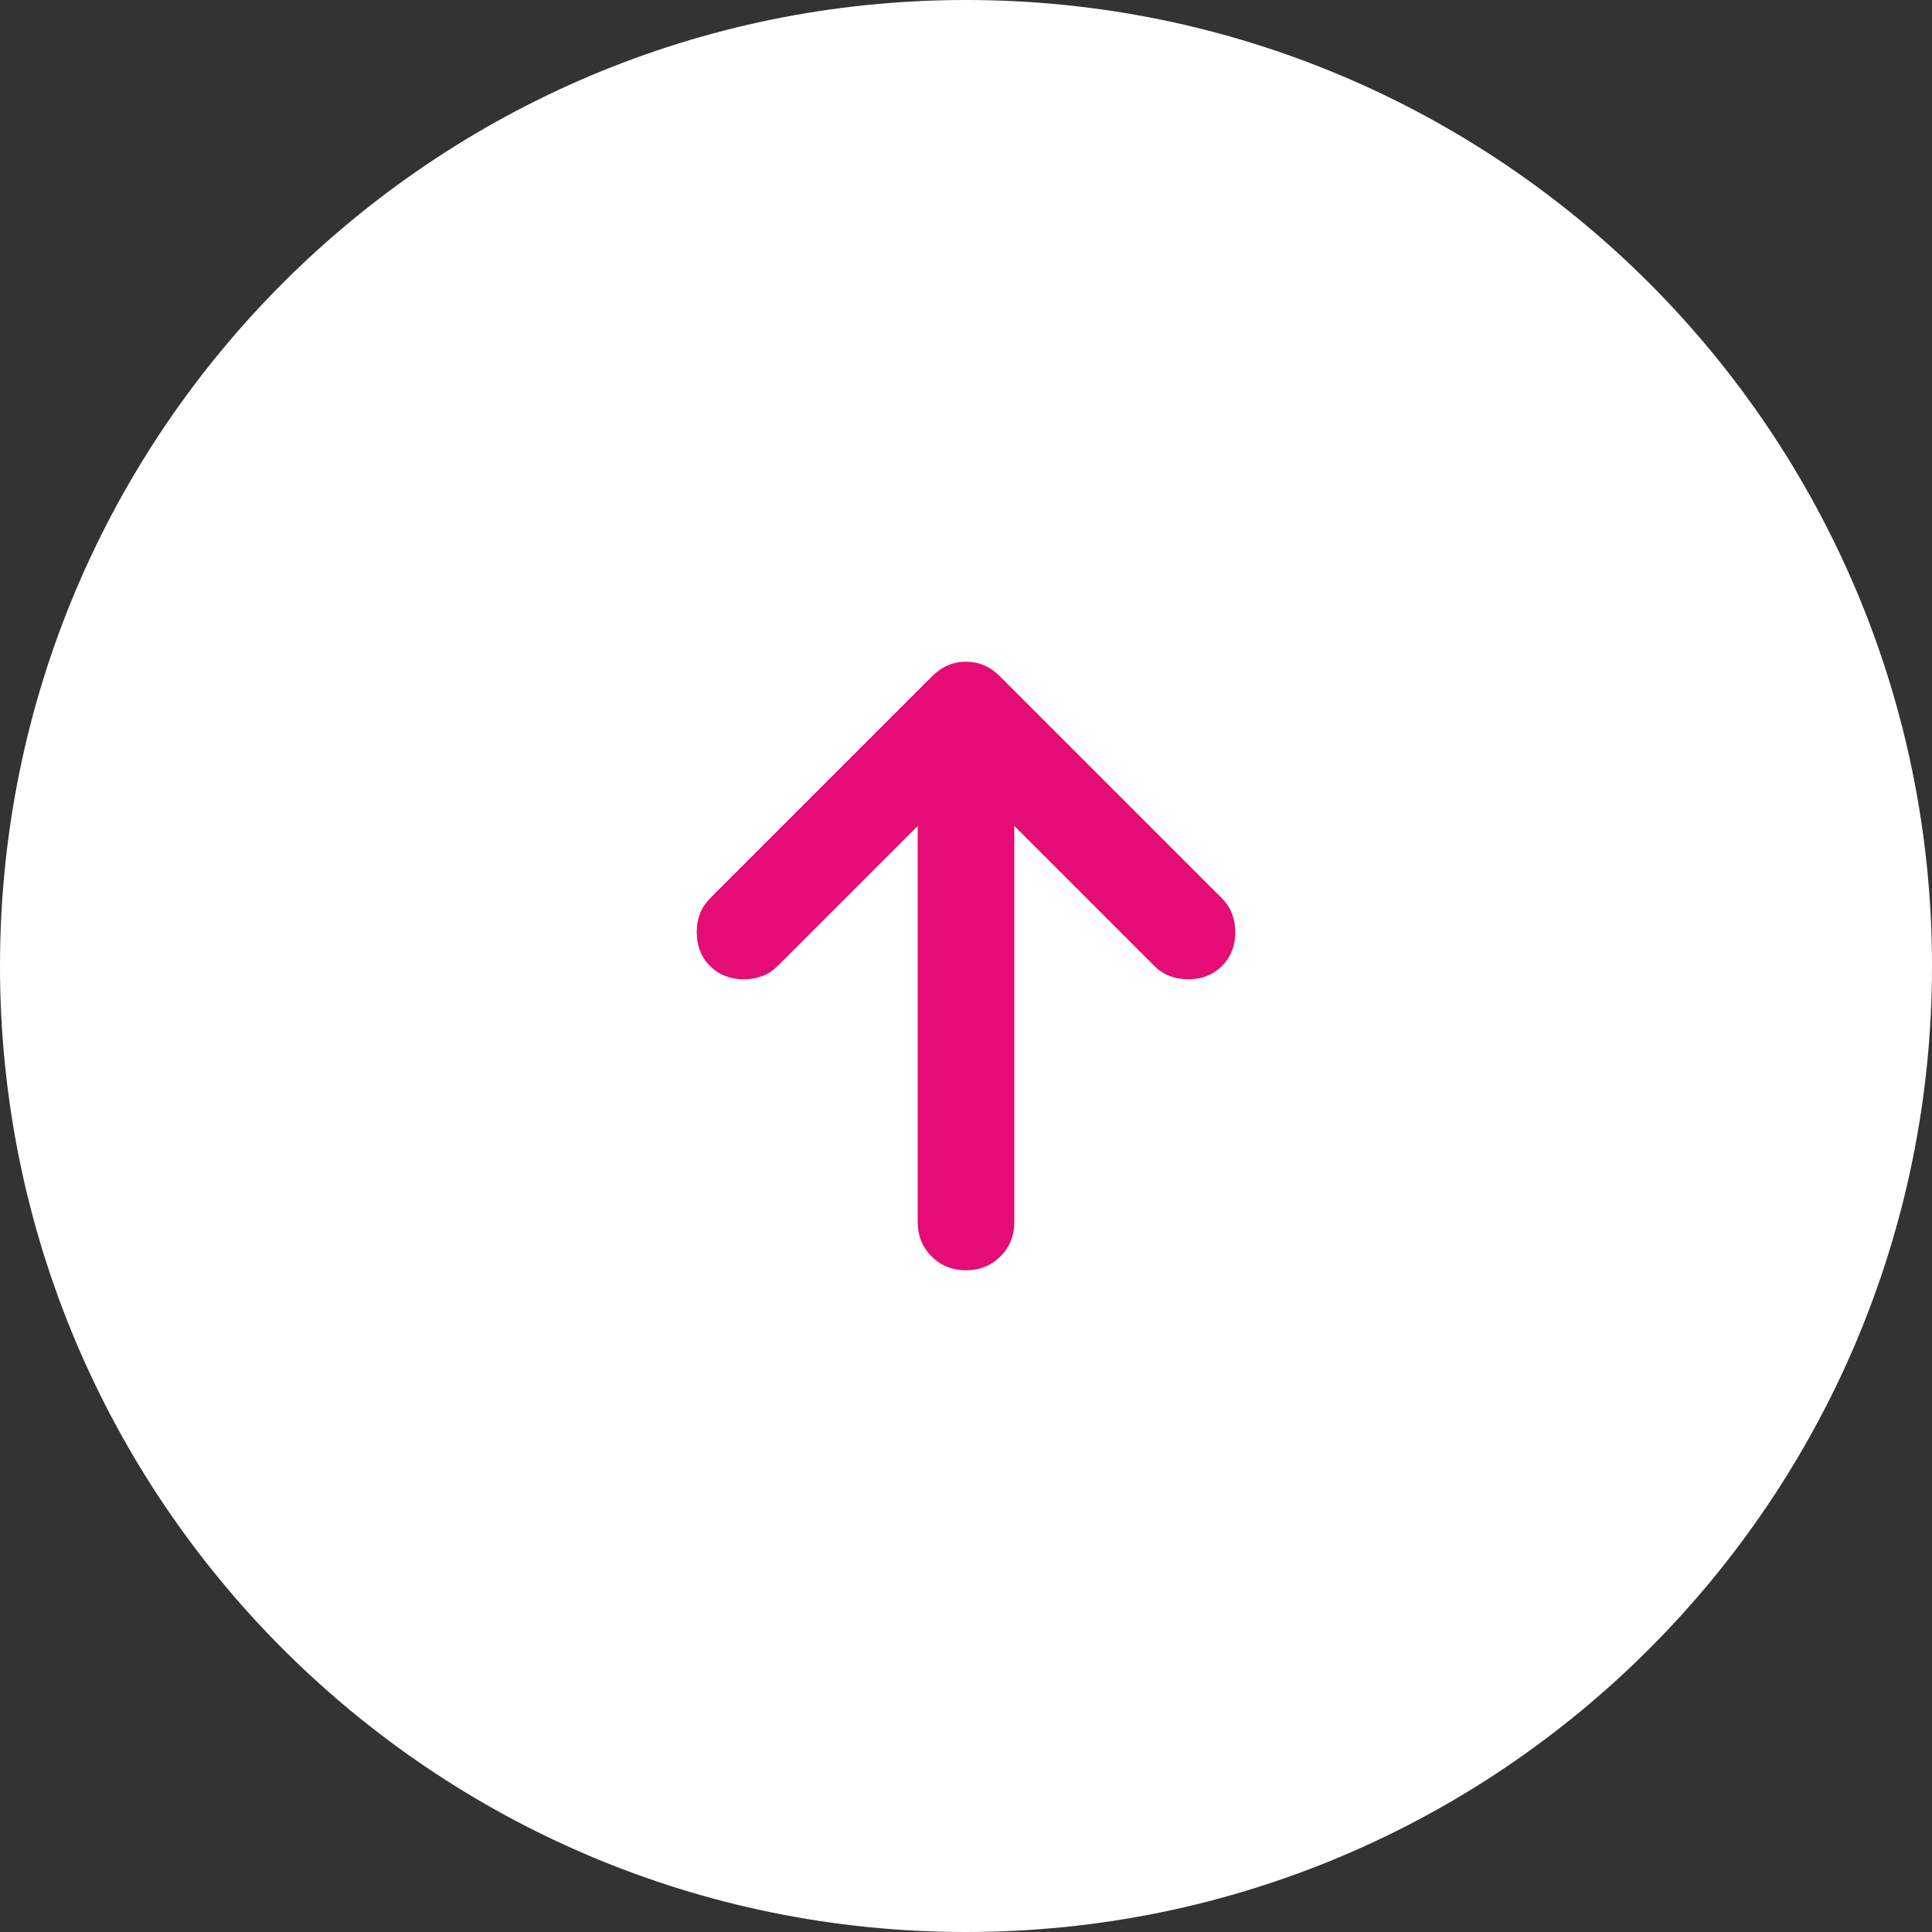 <svg width="64" height="64" viewBox="0 0 64 64" fill="none" xmlns="http://www.w3.org/2000/svg">
<rect x="0" y="0" width="64" height="64" fill="#333333" stroke="none"/>
<path d="M0 32C0 14.327 14.327 0 32 0C49.673 0 64 14.327 64 32C64 49.673 49.673 64 32 64C14.327 64 0 49.673 0 32Z" fill="white"/>
<path d="M30.4 27.36L25.76 32C25.467 32.293 25.093 32.44 24.64 32.44C24.187 32.44 23.813 32.293 23.52 32C23.227 31.707 23.08 31.333 23.08 30.88C23.08 30.427 23.227 30.053 23.52 29.76L30.88 22.4C31.2 22.08 31.573 21.92 32 21.92C32.427 21.92 32.8 22.08 33.12 22.4L40.48 29.76C40.773 30.053 40.92 30.427 40.92 30.88C40.92 31.333 40.773 31.707 40.48 32C40.187 32.293 39.813 32.44 39.36 32.44C38.907 32.44 38.533 32.293 38.24 32L33.6 27.36V40.48C33.6 40.933 33.447 41.313 33.14 41.62C32.833 41.927 32.453 42.08 32 42.08C31.547 42.08 31.167 41.927 30.86 41.62C30.553 41.313 30.4 40.933 30.4 40.48V27.36Z" fill="#E50C75"/>
</svg>
